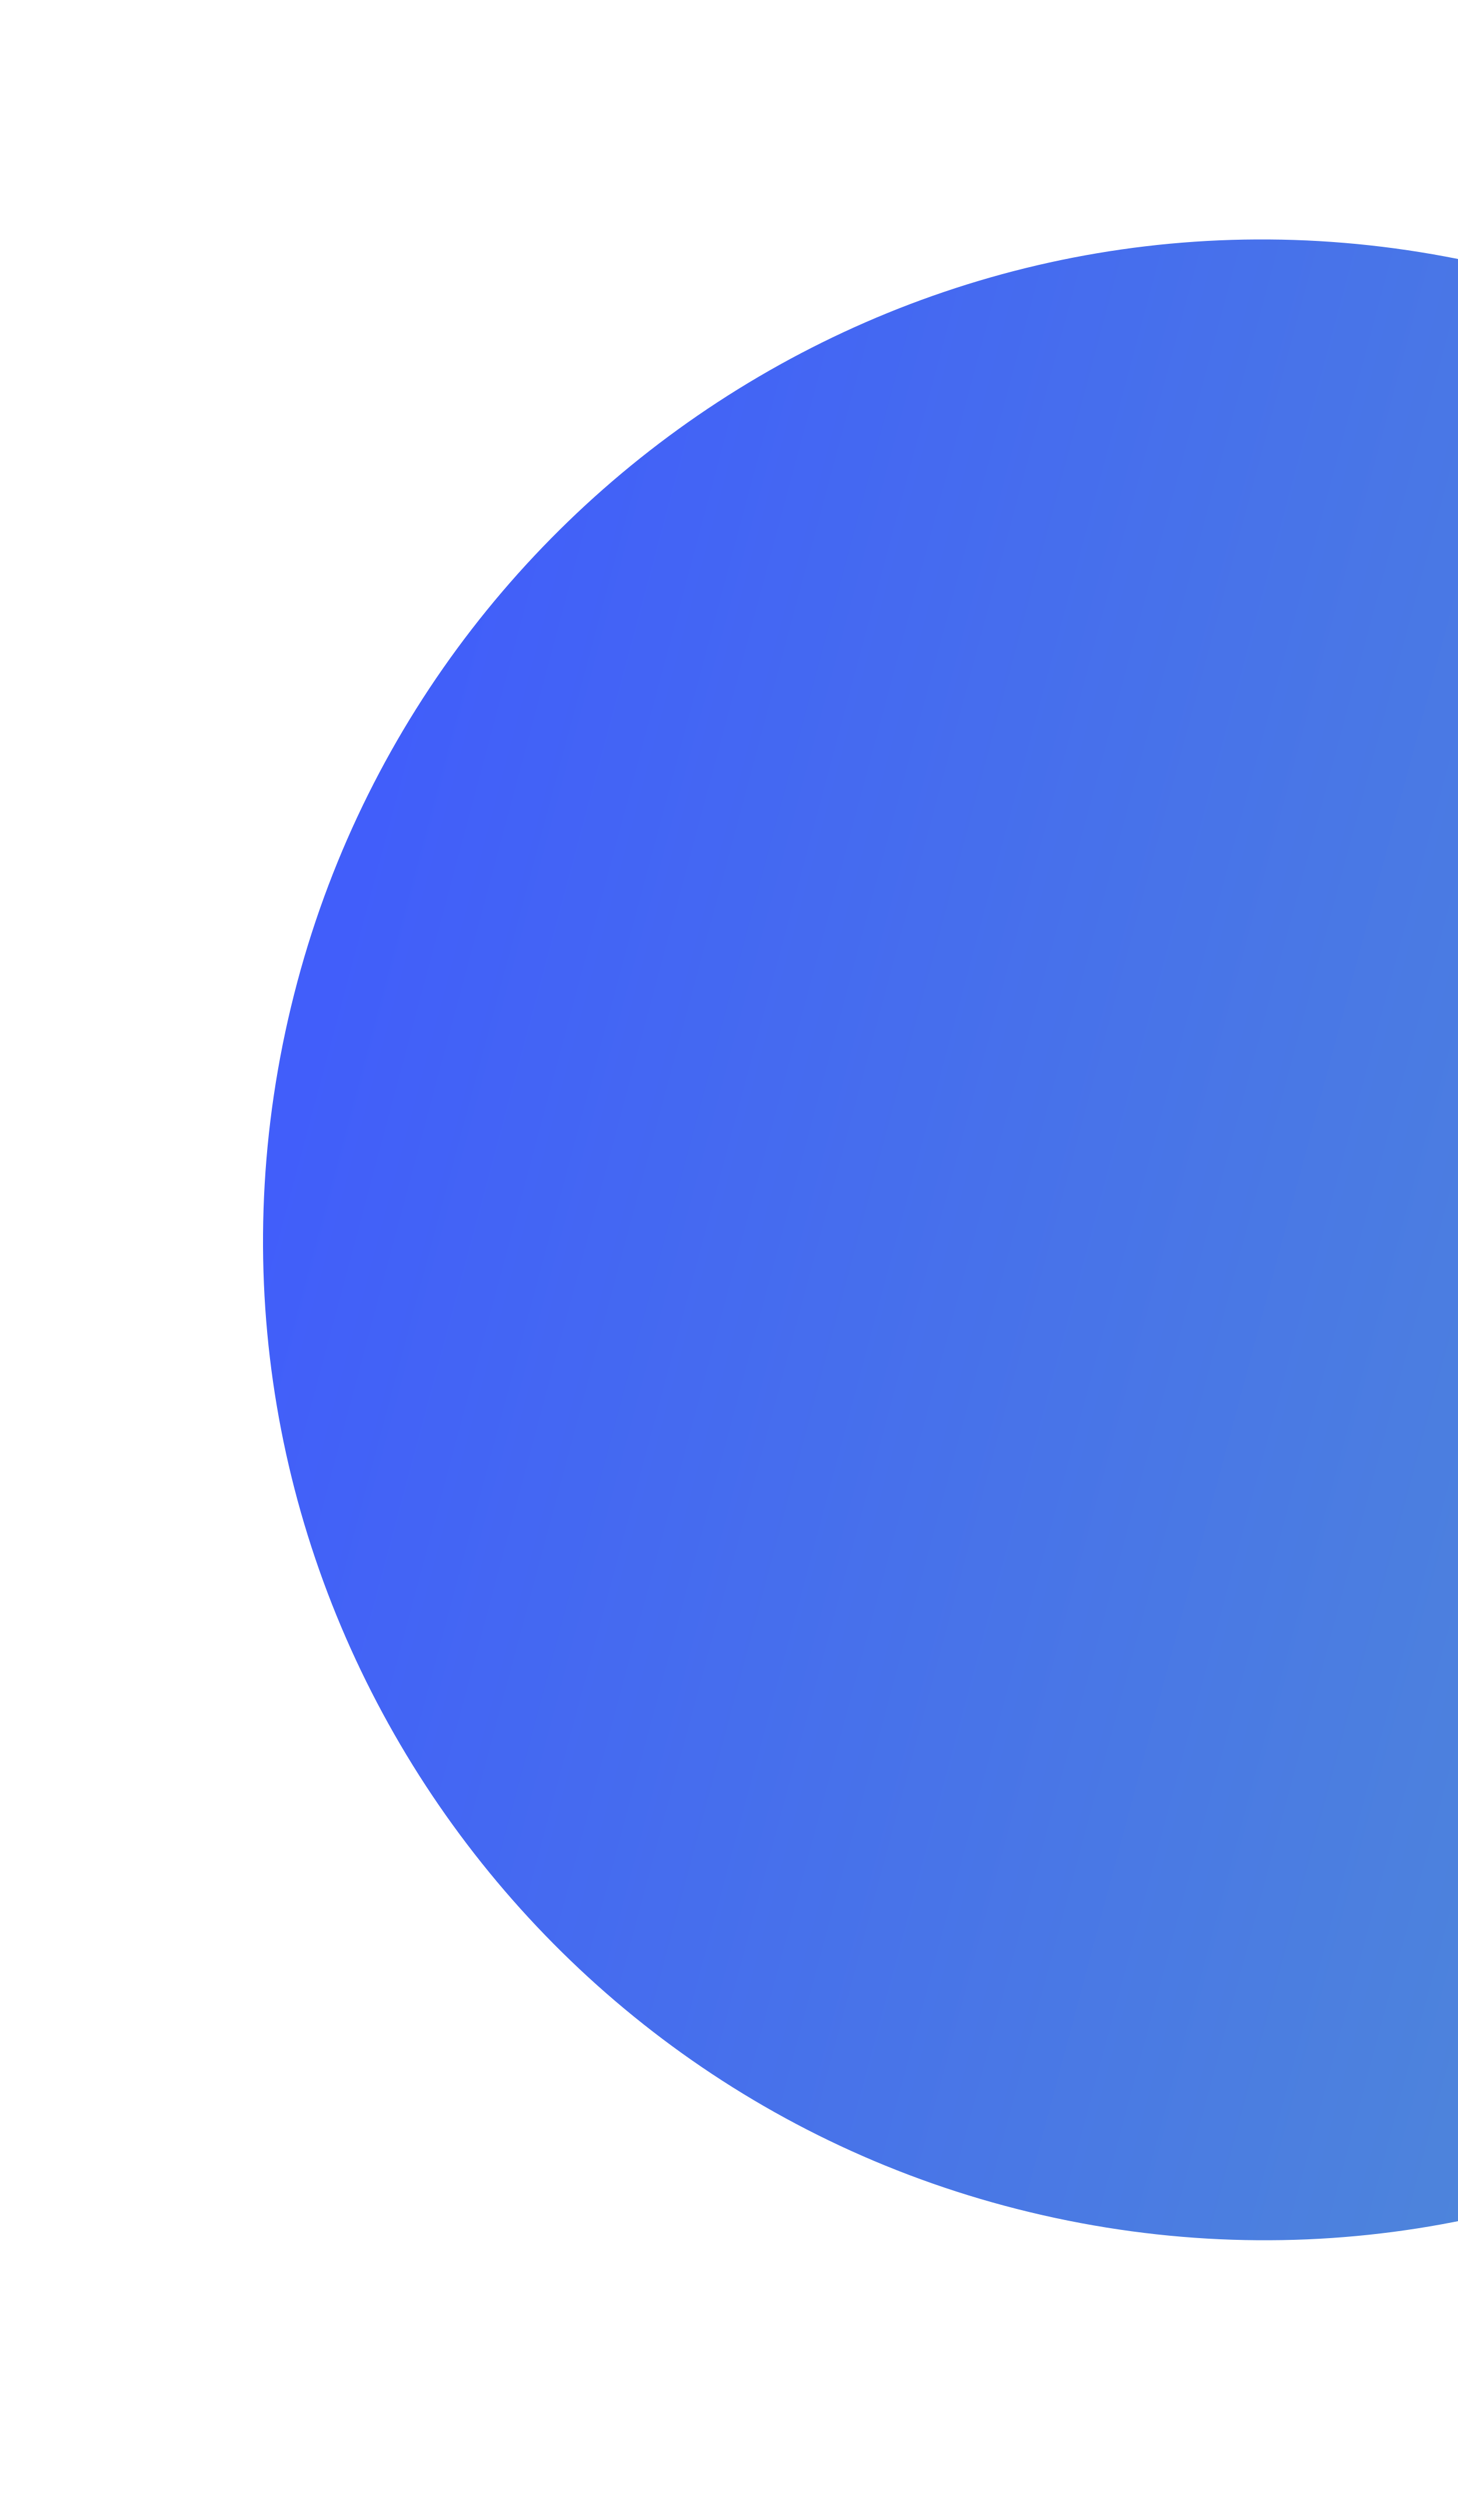 <?xml version="1.0" encoding="UTF-8"?> <svg xmlns="http://www.w3.org/2000/svg" width="35" height="60" viewBox="0 0 35 60" fill="none"> <path d="M53.507 35.97C50.143 48.527 37.153 56.435 24.113 52.941C11.556 49.576 3.649 36.587 7.143 23.547C10.508 10.99 23.497 3.082 36.537 6.576C49.577 10.07 57.001 22.93 53.507 35.97Z" fill="url(#paint0_linear)"></path> <defs> <linearGradient id="paint0_linear" x1="7.495" y1="23.48" x2="53.736" y2="35.87" gradientUnits="userSpaceOnUse"> <stop offset="0.008" stop-color="#415EFA"></stop> <stop offset="1" stop-color="#5293CF"></stop> </linearGradient> </defs> </svg> 